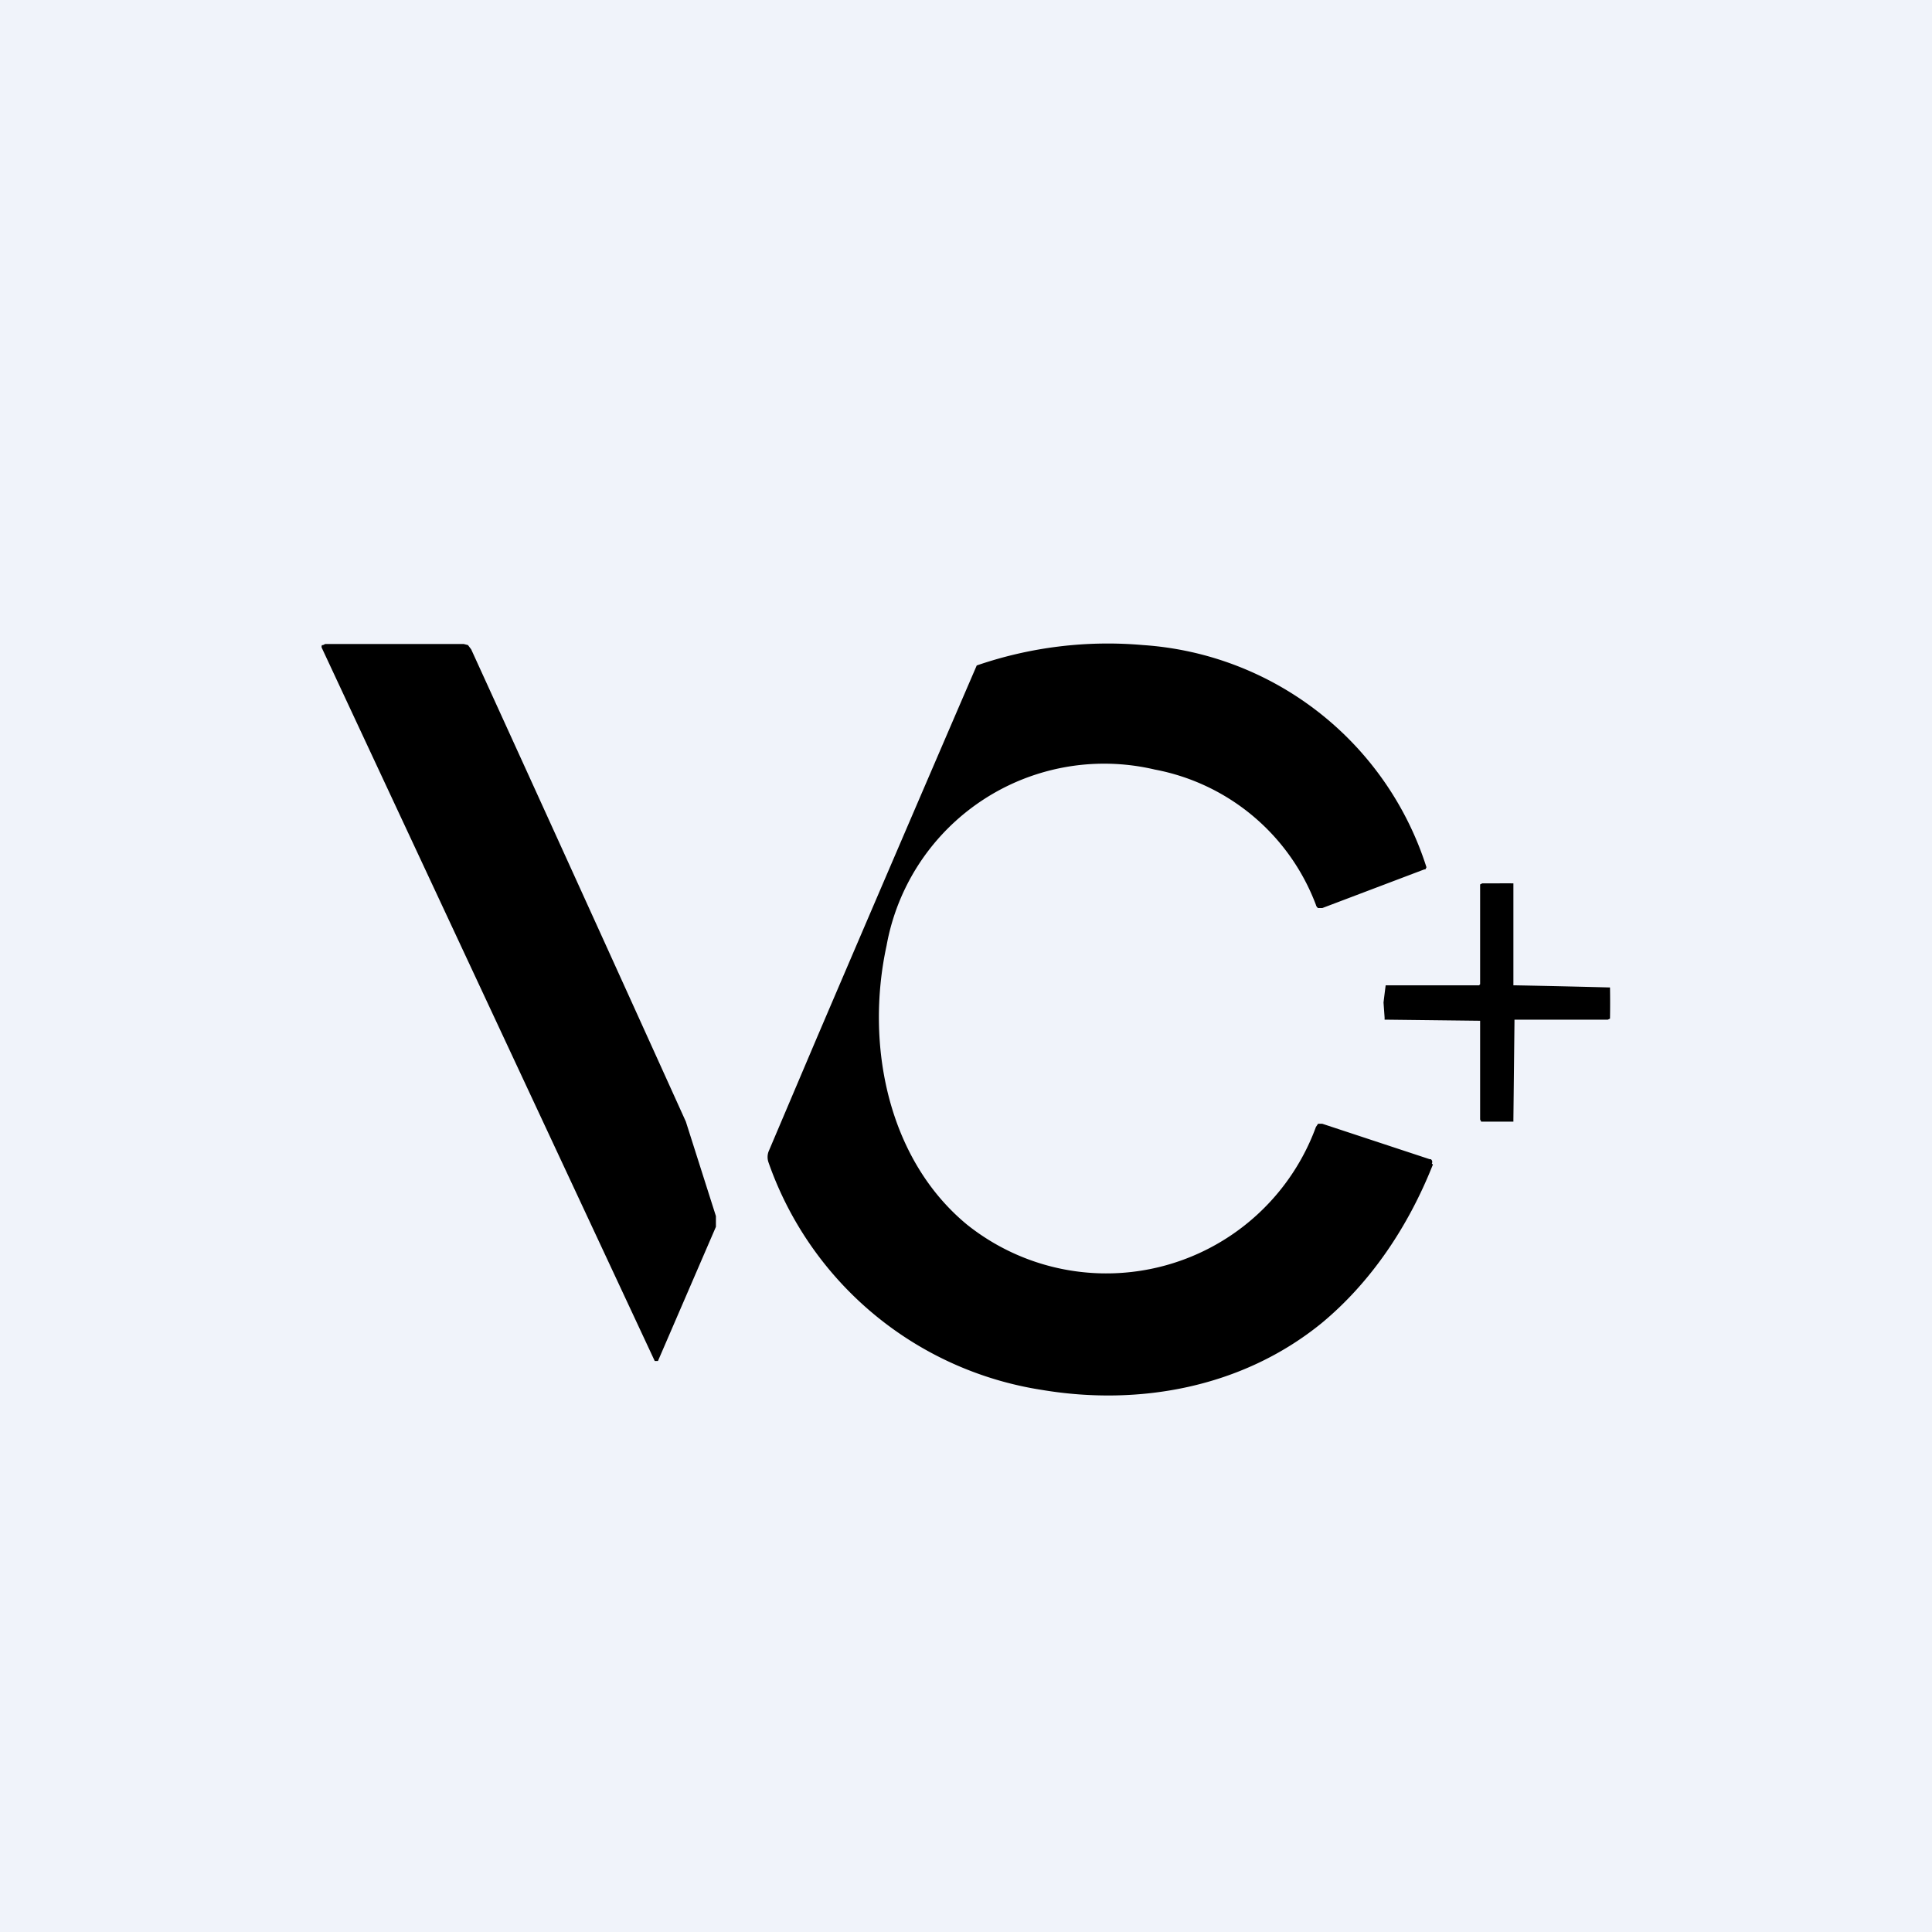 <!-- by TradingView --><svg width="18" height="18" viewBox="0 0 18 18" xmlns="http://www.w3.org/2000/svg"><path fill="#F0F3FA" d="M0 0h18v18H0z"/><path d="M13.35 10.85c-.23.58-.58 1.1-1.04 1.48-.74.6-1.7.77-2.6.62a3.22 3.22 0 0 1-2.55-2.12.15.15 0 0 1 0-.1l.45-1.06A1237.34 1237.34 0 0 1 9.1 6.2a3.75 3.75 0 0 1 1.55-.19 2.98 2.98 0 0 1 2.64 2.07l-.01.02h-.01l-.95.36h-.04a.05.05 0 0 1-.02-.03 2 2 0 0 0-1.5-1.26 2.06 2.06 0 0 0-2.5 1.64c-.2.92.01 1.99.75 2.6a2.08 2.08 0 0 0 3.25-.91l.02-.03h.04l1 .33h.01a.03.03 0 0 1 .01.04ZM6.1 12.68 3 6.04a.03.03 0 0 1 0-.03h.01L3.03 6h1.29l.04.01.03.04a1424.4 1424.4 0 0 1 2 4.4l.28.88v.1l-.54 1.25H6.1Z"/><path d="M13.95 8.23a8.36 8.36 0 0 1 .15 0V9.18h.02a132.35 132.35 0 0 1 .88.02 8.98 8.98 0 0 1 0 .29l-.02.01h-.87v.02l-.01.91v.02H13.8l-.01-.02v-.92h-.02l-.86-.01h-.01v-.02l-.01-.14a15.64 15.64 0 0 1 .02-.16h.87l.01-.01v-.93l.02-.01h.13Z"/></svg>